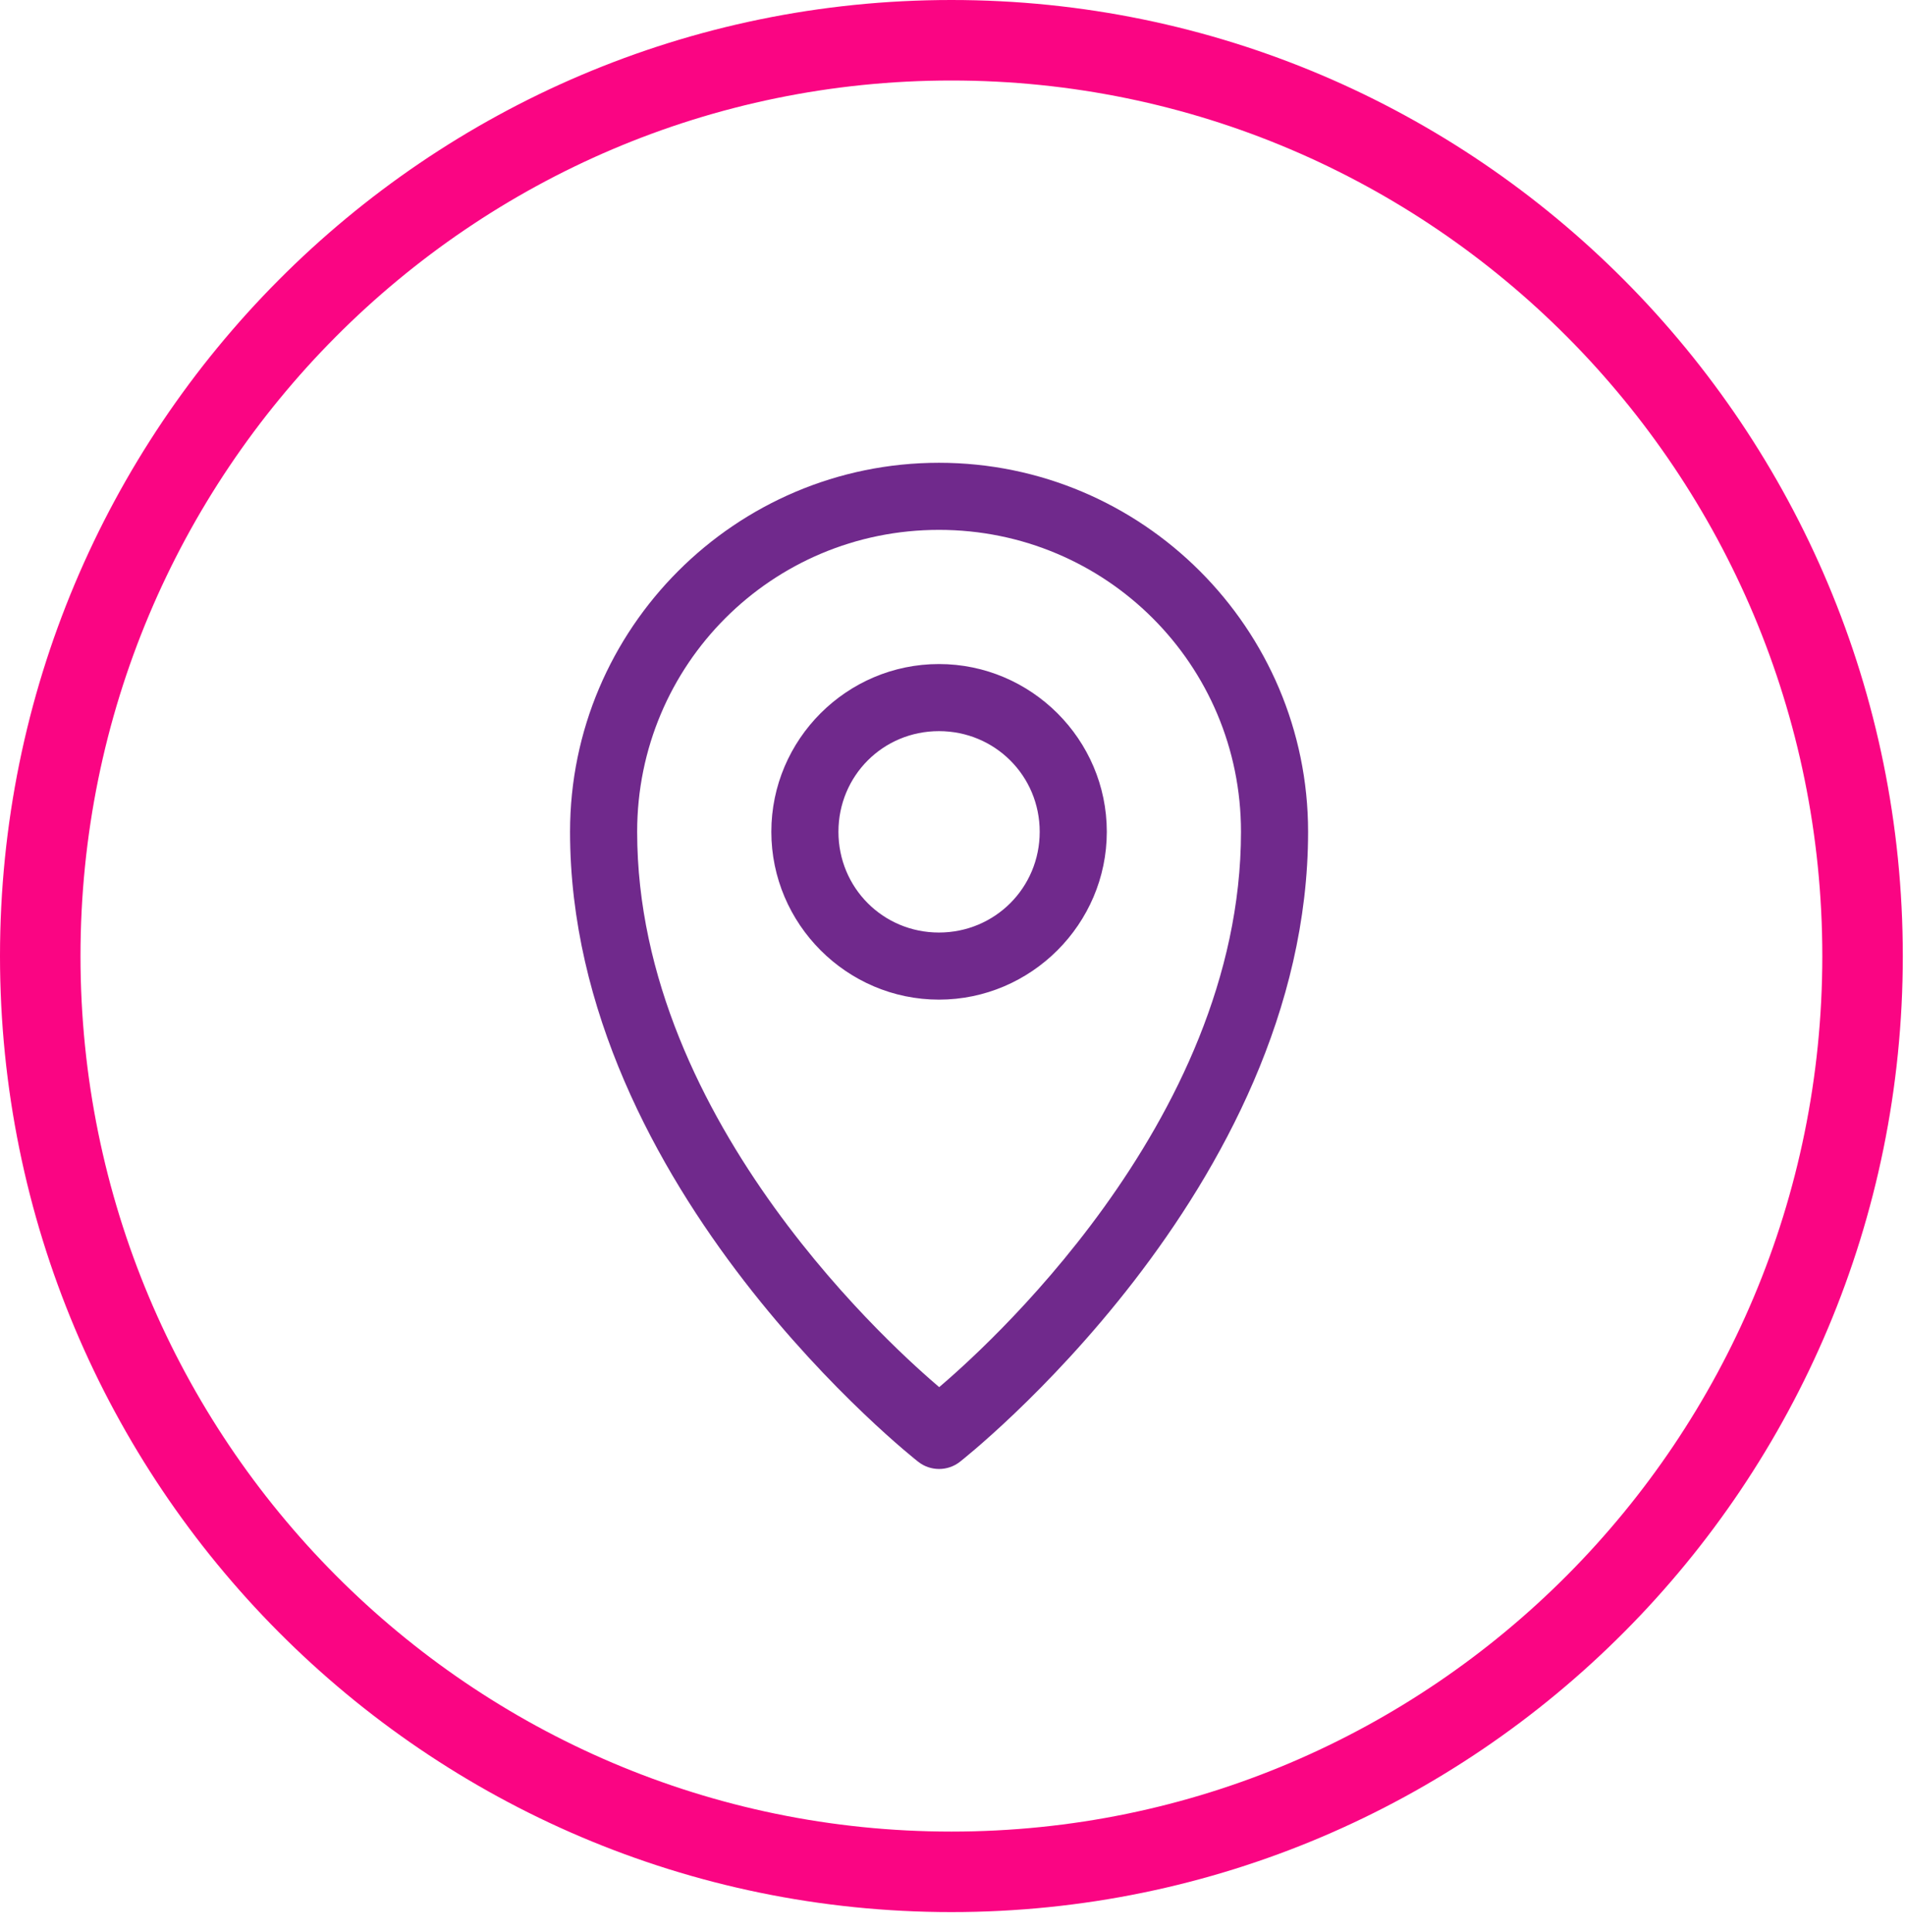 <svg xmlns="http://www.w3.org/2000/svg" width="71" height="72" viewBox="0 0 71 72" fill="none"><path d="M69.418 35.626C69.418 54.48 54.207 69.752 35.459 69.752C16.711 69.752 1.5 54.48 1.5 35.626C1.5 16.772 16.711 1.5 35.459 1.5C54.207 1.5 69.418 16.772 69.418 35.626Z" stroke="#FA0583" stroke-width="3"></path><path fill-rule="evenodd" clip-rule="evenodd" d="M34.995 17.245C42.574 17.245 48.753 23.415 48.753 30.995C48.753 44.33 35.779 54.47 35.779 54.47C35.325 54.83 34.674 54.83 34.22 54.47C34.22 54.47 21.246 44.33 21.246 30.995C21.246 23.415 27.416 17.245 34.995 17.245ZM34.995 19.745C28.767 19.745 23.747 24.765 23.747 30.995C23.747 41.91 33.642 50.53 35.004 51.69C36.373 50.525 46.252 41.905 46.252 30.995C46.252 24.765 41.223 19.745 34.995 19.745ZM34.995 24.745C38.432 24.745 41.251 27.555 41.251 30.995C41.251 34.43 38.432 37.25 34.995 37.25C31.558 37.25 28.748 34.43 28.748 30.995C28.748 27.555 31.558 24.745 34.995 24.745ZM34.995 27.245C32.909 27.245 31.249 28.91 31.249 30.995C31.248 33.08 32.909 34.75 34.995 34.75C37.081 34.75 38.75 33.08 38.75 30.995C38.75 28.91 37.081 27.245 34.995 27.245Z" fill="#70298C"></path></svg>
